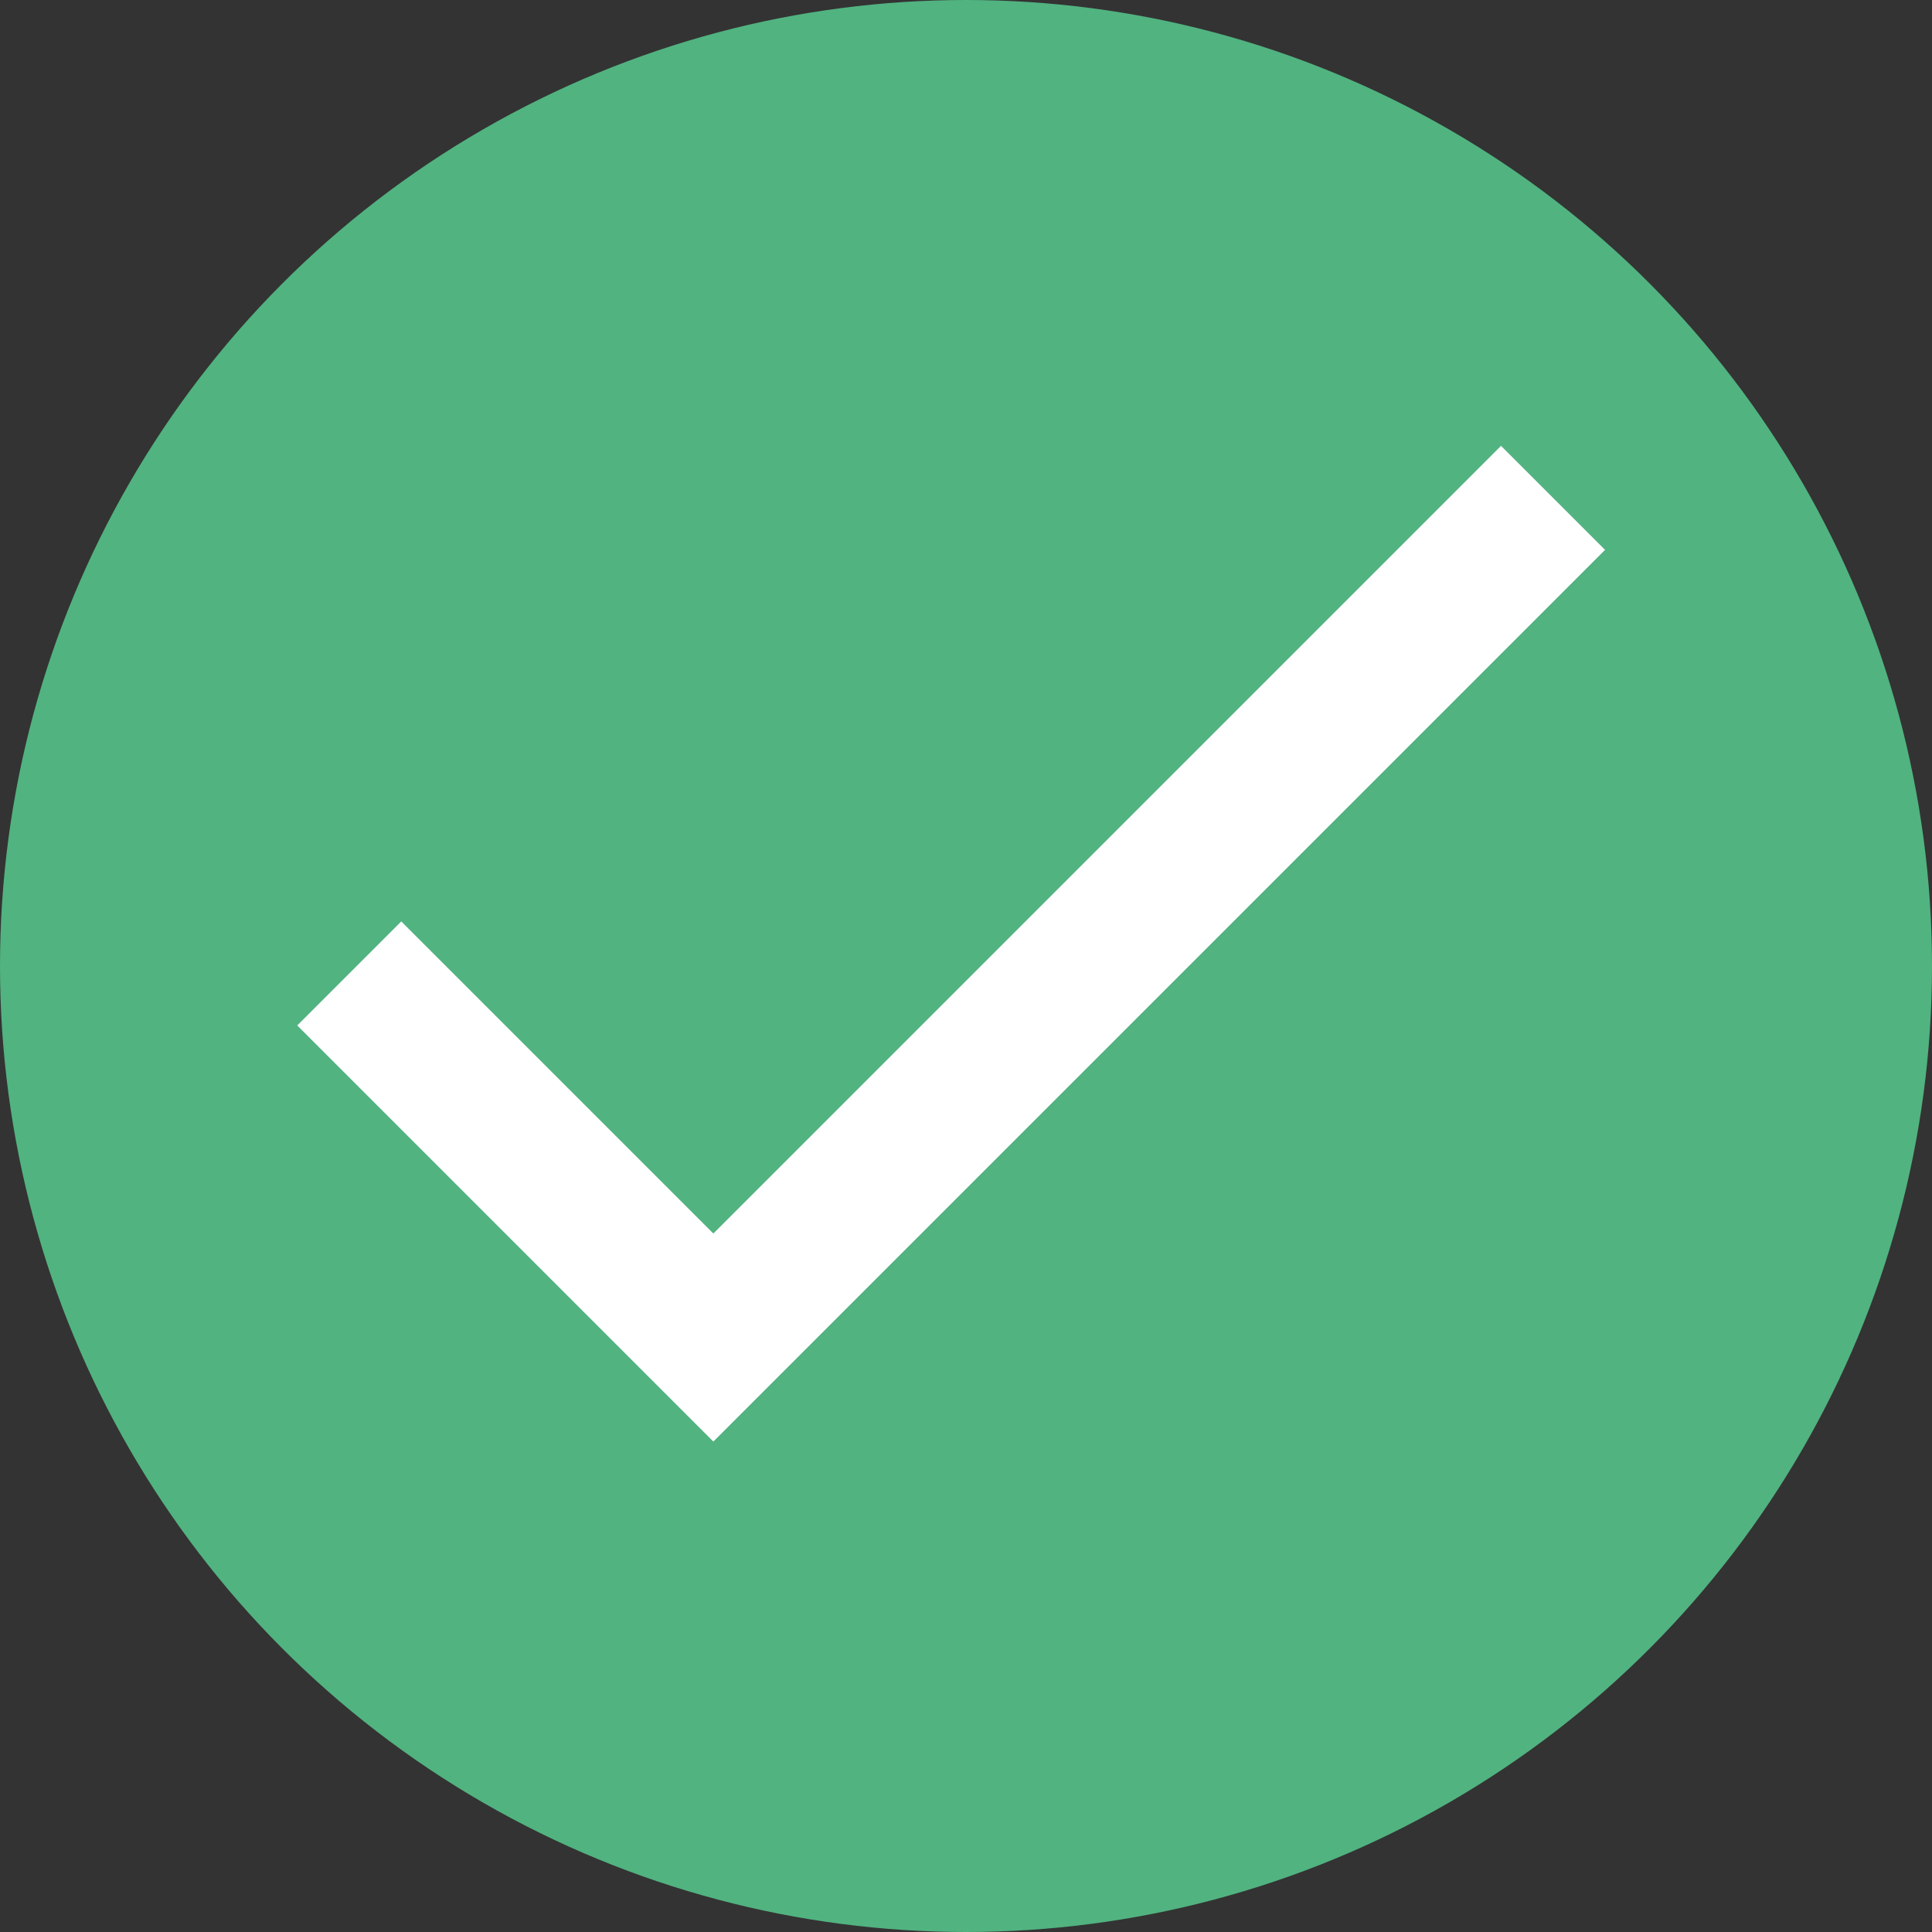 <svg width="26" height="26" viewBox="0 0 26 26" fill="none" xmlns="http://www.w3.org/2000/svg">
<rect x="0" y="0" width="26" height="26" fill="#333333" stroke="none"/>
<circle cx="13" cy="13" r="13" fill="#51B380"/>
<path d="M9.6 16.6L5.4 12.4L4 13.8L9.6 19.4L21.6 7.4L20.2 6L9.6 16.6Z" fill="white"/>
</svg>

